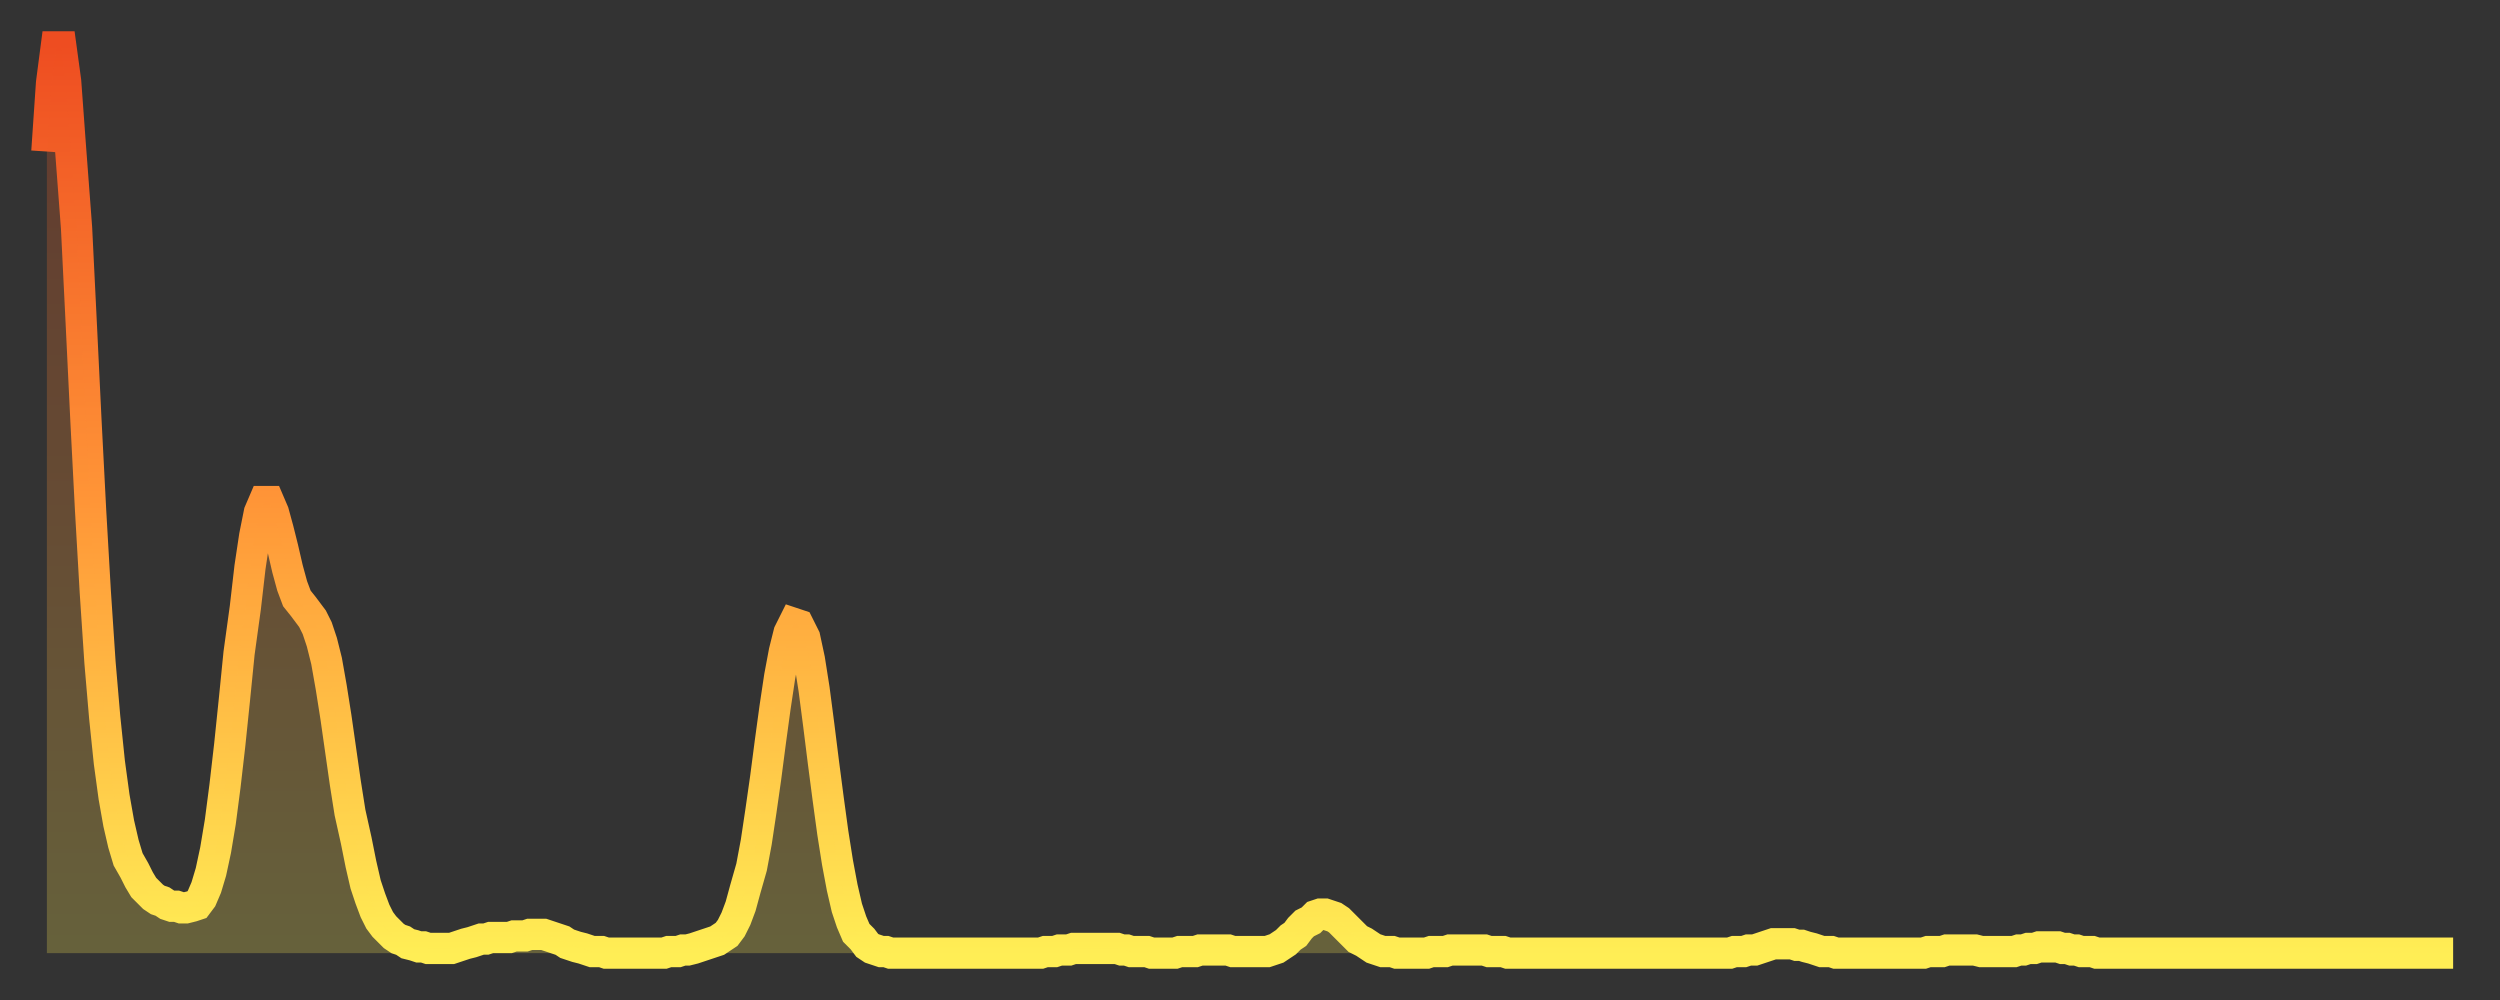 <?xml version="1.0" encoding="utf-8" ?>
<svg baseProfile="full" height="64" version="1.1" width="160" xmlns="http://www.w3.org/2000/svg" xmlns:ev="http://www.w3.org/2001/xml-events" xmlns:xlink="http://www.w3.org/1999/xlink"><rect width="100%" height="100%" fill="#333333" stroke="none"/><defs><linearGradient id="id45666" x1="0" x2="0" y1="0" y2="1"><stop offset="0%" stop-color="#ee4d21" /><stop offset="50%" stop-color="#ff9537" /><stop offset="100%" stop-color="#ffee55" /></linearGradient></defs><g transform="translate(3,3)"><g><path d="M 0.0 6.7 0.3 2.3 0.6 0.0 0.9 0.0 1.2 2.2 1.5 6.3 1.9 11.6 2.2 17.7 2.5 23.9 2.8 29.7 3.1 34.9 3.4 39.4 3.7 42.9 4.0 45.8 4.3 48.0 4.6 49.7 4.9 51.0 5.2 52.0 5.6 52.7 5.9 53.3 6.2 53.8 6.5 54.1 6.8 54.4 7.1 54.6 7.4 54.7 7.7 54.9 8.0 55.0 8.3 55.0 8.6 55.1 8.9 55.1 9.3 55.0 9.6 54.9 9.9 54.5 10.2 53.8 10.5 52.8 10.8 51.4 11.1 49.6 11.4 47.3 11.7 44.7 12.0 41.8 12.3 38.8 12.7 35.9 13.0 33.3 13.3 31.3 13.6 29.8 13.9 29.1 14.2 29.1 14.5 29.8 14.8 30.9 15.1 32.1 15.4 33.4 15.7 34.5 16.0 35.3 16.4 35.8 16.7 36.2 17.0 36.6 17.3 37.2 17.6 38.1 17.9 39.3 18.2 41.0 18.5 42.9 18.8 45.0 19.1 47.1 19.4 49.0 19.8 50.8 20.1 52.3 20.4 53.6 20.7 54.5 21.0 55.3 21.3 55.9 21.6 56.3 21.9 56.6 22.2 56.9 22.5 57.1 22.8 57.2 23.1 57.4 23.5 57.5 23.8 57.6 24.1 57.6 24.4 57.7 24.7 57.7 25.0 57.7 25.3 57.7 25.6 57.7 25.9 57.7 26.2 57.6 26.5 57.5 26.8 57.4 27.2 57.3 27.5 57.2 27.8 57.1 28.1 57.1 28.4 57.0 28.7 57.0 29.0 57.0 29.3 57.0 29.6 57.0 29.9 56.9 30.2 56.9 30.6 56.9 30.9 56.8 31.2 56.8 31.5 56.8 31.8 56.8 32.1 56.9 32.4 57.0 32.7 57.1 33.0 57.2 33.3 57.4 33.6 57.5 33.9 57.6 34.3 57.7 34.6 57.8 34.9 57.9 35.2 57.9 35.5 57.9 35.8 58.0 36.1 58.0 36.4 58.0 36.7 58.0 37.0 58.0 37.3 58.0 37.7 58.0 38.0 58.0 38.3 58.0 38.6 58.0 38.9 58.0 39.2 58.0 39.5 58.0 39.8 57.9 40.1 57.9 40.4 57.9 40.7 57.8 41.0 57.8 41.4 57.7 41.7 57.6 42.0 57.5 42.3 57.4 42.6 57.3 42.9 57.2 43.2 57.0 43.5 56.8 43.8 56.4 44.1 55.8 44.4 55.0 44.7 53.9 45.1 52.5 45.4 50.9 45.7 48.9 46.0 46.8 46.3 44.5 46.6 42.3 46.9 40.3 47.2 38.7 47.5 37.5 47.8 36.9 48.1 37.0 48.5 37.8 48.8 39.2 49.1 41.1 49.4 43.4 49.7 45.8 50.0 48.1 50.3 50.3 50.6 52.2 50.9 53.8 51.2 55.1 51.5 56.0 51.8 56.7 52.2 57.1 52.5 57.5 52.8 57.7 53.1 57.8 53.4 57.9 53.7 57.9 54.0 58.0 54.3 58.0 54.6 58.0 54.9 58.0 55.2 58.0 55.6 58.0 55.9 58.0 56.2 58.0 56.5 58.0 56.8 58.0 57.1 58.0 57.4 58.0 57.7 58.0 58.0 58.0 58.3 58.0 58.6 58.0 58.9 58.0 59.3 58.0 59.6 58.0 59.9 58.0 60.2 58.0 60.5 58.0 60.8 58.0 61.1 58.0 61.4 58.0 61.7 58.0 62.0 58.0 62.3 58.0 62.6 58.0 63.0 58.0 63.3 58.0 63.6 58.0 63.9 57.9 64.2 57.9 64.5 57.9 64.8 57.8 65.1 57.8 65.4 57.8 65.7 57.7 66.0 57.7 66.4 57.7 66.7 57.7 67.0 57.7 67.3 57.7 67.6 57.7 67.9 57.7 68.2 57.7 68.5 57.7 68.8 57.8 69.1 57.8 69.4 57.9 69.7 57.9 70.1 57.9 70.4 57.9 70.7 58.0 71.0 58.0 71.3 58.0 71.6 58.0 71.9 58.0 72.2 58.0 72.5 57.9 72.8 57.9 73.1 57.9 73.5 57.9 73.8 57.8 74.1 57.8 74.4 57.8 74.7 57.8 75.0 57.8 75.3 57.8 75.6 57.8 75.9 57.9 76.2 57.9 76.5 57.9 76.8 57.9 77.2 57.9 77.5 57.9 77.8 57.9 78.1 57.9 78.4 57.8 78.7 57.7 79.0 57.5 79.3 57.3 79.6 57.0 79.9 56.8 80.2 56.4 80.5 56.1 80.9 55.9 81.2 55.6 81.5 55.5 81.8 55.5 82.1 55.6 82.4 55.7 82.7 55.9 83.0 56.2 83.3 56.5 83.6 56.8 83.9 57.1 84.3 57.3 84.6 57.5 84.9 57.7 85.2 57.8 85.5 57.9 85.8 57.9 86.1 57.9 86.4 58.0 86.7 58.0 87.0 58.0 87.3 58.0 87.6 58.0 88.0 58.0 88.3 58.0 88.6 57.9 88.9 57.9 89.2 57.9 89.5 57.9 89.8 57.8 90.1 57.8 90.4 57.8 90.7 57.8 91.0 57.8 91.4 57.8 91.7 57.8 92.0 57.8 92.3 57.9 92.6 57.9 92.9 57.9 93.2 57.9 93.5 58.0 93.8 58.0 94.1 58.0 94.4 58.0 94.7 58.0 95.1 58.0 95.4 58.0 95.7 58.0 96.0 58.0 96.3 58.0 96.6 58.0 96.9 58.0 97.2 58.0 97.5 58.0 97.8 58.0 98.1 58.0 98.4 58.0 98.8 58.0 99.1 58.0 99.4 58.0 99.7 58.0 100.0 58.0 100.3 58.0 100.6 58.0 100.9 58.0 101.2 58.0 101.5 58.0 101.8 58.0 102.2 58.0 102.5 58.0 102.8 58.0 103.1 58.0 103.4 58.0 103.7 58.0 104.0 58.0 104.3 58.0 104.6 58.0 104.9 58.0 105.2 58.0 105.5 58.0 105.9 58.0 106.2 58.0 106.5 58.0 106.8 58.0 107.1 58.0 107.4 58.0 107.7 58.0 108.0 57.9 108.3 57.9 108.6 57.9 108.9 57.8 109.3 57.8 109.6 57.7 109.9 57.6 110.2 57.5 110.5 57.4 110.8 57.4 111.1 57.4 111.4 57.4 111.7 57.4 112.0 57.5 112.3 57.5 112.6 57.6 113.0 57.7 113.3 57.8 113.6 57.9 113.9 57.9 114.2 57.9 114.5 58.0 114.8 58.0 115.1 58.0 115.4 58.0 115.7 58.0 116.0 58.0 116.3 58.0 116.7 58.0 117.0 58.0 117.3 58.0 117.6 58.0 117.9 58.0 118.2 58.0 118.5 58.0 118.8 58.0 119.1 58.0 119.4 58.0 119.7 58.0 120.1 58.0 120.4 57.9 120.7 57.9 121.0 57.9 121.3 57.9 121.6 57.8 121.9 57.8 122.2 57.8 122.5 57.8 122.8 57.8 123.1 57.8 123.4 57.8 123.8 57.9 124.1 57.9 124.4 57.9 124.7 57.9 125.0 57.9 125.3 57.9 125.6 57.9 125.9 57.9 126.2 57.8 126.5 57.8 126.8 57.7 127.2 57.7 127.5 57.6 127.8 57.6 128.1 57.6 128.4 57.6 128.7 57.6 129.0 57.7 129.3 57.7 129.6 57.8 129.9 57.8 130.2 57.9 130.5 57.9 130.9 57.9 131.2 58.0 131.5 58.0 131.8 58.0 132.1 58.0 132.4 58.0 132.7 58.0 133.0 58.0 133.3 58.0 133.6 58.0 133.9 58.0 134.2 58.0 134.6 58.0 134.9 58.0 135.2 58.0 135.5 58.0 135.8 58.0 136.1 58.0 136.4 58.0 136.7 58.0 137.0 58.0 137.3 58.0 137.6 58.0 138.0 58.0 138.3 58.0 138.6 58.0 138.9 58.0 139.2 58.0 139.5 58.0 139.8 58.0 140.1 58.0 140.4 58.0 140.7 58.0 141.0 58.0 141.3 58.0 141.7 58.0 142.0 58.0 142.3 58.0 142.6 58.0 142.9 58.0 143.2 58.0 143.5 58.0 143.8 58.0 144.1 58.0 144.4 58.0 144.7 58.0 145.1 58.0 145.4 58.0 145.7 58.0 146.0 58.0 146.3 58.0 146.6 58.0 146.9 58.0 147.2 58.0 147.5 58.0 147.8 58.0 148.1 58.0 148.4 58.0 148.8 58.0 149.1 58.0 149.4 58.0 149.7 58.0 150.0 58.0 150.3 58.0 150.6 58.0 150.9 58.0 151.2 58.0 151.5 58.0 151.8 58.0 152.1 58.0 152.5 58.0 152.8 58.0 153.1 58.0 153.4 58.0 153.7 58.0 154.0 58.0" fill="none" id="graph-curve" opacity="1" stroke="url(#id45666)" stroke-width="2" /><path d="M 0 58 L 0.0 6.7 0.3 2.3 0.6 0.0 0.9 0.0 1.2 2.2 1.5 6.3 1.9 11.6 2.2 17.7 2.5 23.9 2.8 29.7 3.1 34.9 3.4 39.4 3.7 42.9 4.0 45.8 4.3 48.0 4.6 49.7 4.9 51.0 5.2 52.0 5.6 52.7 5.9 53.3 6.2 53.8 6.5 54.1 6.8 54.4 7.1 54.6 7.4 54.7 7.7 54.9 8.0 55.0 8.3 55.0 8.6 55.1 8.9 55.1 9.3 55.0 9.6 54.9 9.9 54.5 10.2 53.8 10.5 52.8 10.8 51.4 11.1 49.6 11.4 47.3 11.7 44.7 12.0 41.8 12.3 38.8 12.7 35.9 13.0 33.3 13.3 31.3 13.6 29.8 13.9 29.1 14.2 29.1 14.5 29.8 14.8 30.9 15.1 32.1 15.4 33.4 15.7 34.5 16.0 35.3 16.4 35.8 16.7 36.2 17.0 36.6 17.3 37.2 17.6 38.1 17.9 39.3 18.2 41.0 18.5 42.9 18.8 45.0 19.1 47.1 19.4 49.0 19.8 50.8 20.1 52.3 20.4 53.6 20.7 54.5 21.0 55.3 21.3 55.9 21.6 56.3 21.9 56.6 22.2 56.9 22.5 57.1 22.8 57.2 23.1 57.4 23.5 57.5 23.8 57.6 24.1 57.6 24.4 57.7 24.7 57.7 25.0 57.7 25.3 57.7 25.6 57.7 25.9 57.7 26.2 57.6 26.5 57.5 26.8 57.4 27.2 57.3 27.5 57.2 27.8 57.1 28.1 57.1 28.4 57.0 28.7 57.0 29.0 57.0 29.3 57.0 29.6 57.0 29.9 56.9 30.2 56.9 30.6 56.9 30.9 56.8 31.2 56.8 31.5 56.8 31.8 56.8 32.1 56.9 32.4 57.0 32.7 57.1 33.0 57.2 33.3 57.4 33.6 57.5 33.9 57.6 34.3 57.7 34.6 57.8 34.9 57.9 35.2 57.9 35.5 57.9 35.8 58.0 36.1 58.0 36.4 58.0 36.7 58.0 37.0 58.0 37.3 58.0 37.7 58.0 38.0 58.0 38.3 58.0 38.6 58.0 38.9 58.0 39.2 58.0 39.5 58.0 39.8 57.9 40.1 57.9 40.4 57.9 40.7 57.8 41.0 57.8 41.4 57.7 41.7 57.6 42.0 57.5 42.3 57.4 42.6 57.3 42.9 57.2 43.2 57.0 43.5 56.8 43.8 56.4 44.1 55.8 44.4 55.0 44.7 53.9 45.1 52.5 45.4 50.9 45.7 48.9 46.0 46.8 46.3 44.5 46.6 42.3 46.9 40.3 47.2 38.7 47.5 37.5 47.8 36.9 48.1 37.0 48.5 37.8 48.8 39.2 49.1 41.1 49.4 43.4 49.7 45.8 50.0 48.1 50.3 50.3 50.6 52.2 50.9 53.8 51.2 55.1 51.5 56.0 51.8 56.7 52.2 57.1 52.5 57.5 52.8 57.7 53.1 57.8 53.4 57.9 53.7 57.9 54.0 58.0 54.3 58.0 54.6 58.0 54.9 58.0 55.2 58.0 55.6 58.0 55.9 58.0 56.2 58.0 56.5 58.0 56.8 58.0 57.1 58.0 57.4 58.0 57.7 58.0 58.0 58.0 58.3 58.0 58.6 58.0 58.9 58.0 59.3 58.0 59.6 58.0 59.9 58.0 60.2 58.0 60.5 58.0 60.8 58.0 61.1 58.0 61.4 58.0 61.7 58.0 62.0 58.0 62.3 58.0 62.6 58.0 63.0 58.0 63.3 58.0 63.6 58.0 63.9 57.9 64.2 57.9 64.5 57.9 64.8 57.8 65.1 57.8 65.4 57.8 65.7 57.7 66.0 57.7 66.4 57.7 66.7 57.7 67.0 57.7 67.3 57.7 67.6 57.7 67.9 57.7 68.2 57.7 68.5 57.7 68.8 57.8 69.1 57.8 69.4 57.9 69.7 57.9 70.1 57.9 70.4 57.9 70.7 58.0 71.0 58.0 71.3 58.0 71.6 58.0 71.9 58.0 72.2 58.0 72.5 57.9 72.8 57.9 73.1 57.9 73.5 57.9 73.8 57.8 74.1 57.8 74.4 57.8 74.7 57.8 75.0 57.8 75.3 57.8 75.6 57.8 75.9 57.9 76.2 57.9 76.5 57.9 76.8 57.9 77.2 57.9 77.5 57.9 77.8 57.9 78.1 57.9 78.4 57.8 78.7 57.7 79.0 57.5 79.3 57.3 79.6 57.0 79.9 56.8 80.2 56.4 80.5 56.1 80.9 55.9 81.2 55.6 81.5 55.5 81.8 55.5 82.1 55.6 82.4 55.7 82.7 55.9 83.0 56.2 83.3 56.5 83.6 56.8 83.9 57.1 84.3 57.3 84.6 57.5 84.9 57.7 85.2 57.8 85.5 57.9 85.8 57.9 86.1 57.9 86.4 58.0 86.7 58.0 87.0 58.0 87.3 58.0 87.6 58.0 88.0 58.0 88.3 58.0 88.6 57.9 88.9 57.9 89.2 57.9 89.5 57.9 89.8 57.8 90.1 57.8 90.4 57.8 90.7 57.8 91.0 57.8 91.4 57.8 91.7 57.8 92.0 57.8 92.3 57.9 92.6 57.9 92.9 57.9 93.2 57.9 93.5 58.0 93.8 58.0 94.1 58.0 94.4 58.0 94.7 58.0 95.1 58.0 95.4 58.0 95.7 58.0 96.0 58.0 96.3 58.0 96.6 58.0 96.9 58.0 97.2 58.0 97.5 58.0 97.8 58.0 98.1 58.0 98.4 58.0 98.8 58.0 99.1 58.0 99.4 58.0 99.7 58.0 100.0 58.0 100.3 58.0 100.6 58.0 100.9 58.0 101.2 58.0 101.5 58.0 101.8 58.0 102.2 58.0 102.5 58.0 102.8 58.0 103.1 58.0 103.4 58.0 103.7 58.0 104.0 58.0 104.3 58.0 104.6 58.0 104.9 58.0 105.2 58.0 105.5 58.0 105.9 58.0 106.2 58.0 106.5 58.0 106.8 58.0 107.1 58.0 107.4 58.0 107.7 58.0 108.0 57.9 108.3 57.9 108.6 57.9 108.9 57.8 109.3 57.8 109.6 57.7 109.9 57.6 110.2 57.5 110.5 57.4 110.8 57.4 111.1 57.4 111.4 57.4 111.7 57.4 112.0 57.5 112.3 57.5 112.6 57.6 113.0 57.7 113.3 57.8 113.6 57.9 113.9 57.9 114.2 57.9 114.5 58.0 114.8 58.0 115.1 58.0 115.4 58.0 115.7 58.0 116.0 58.0 116.3 58.0 116.7 58.0 117.0 58.0 117.3 58.0 117.6 58.0 117.9 58.0 118.2 58.0 118.5 58.0 118.8 58.0 119.1 58.0 119.4 58.0 119.7 58.0 120.1 58.0 120.4 57.9 120.7 57.9 121.0 57.9 121.3 57.9 121.6 57.8 121.9 57.8 122.2 57.8 122.5 57.8 122.8 57.8 123.1 57.8 123.4 57.8 123.8 57.9 124.1 57.9 124.4 57.9 124.7 57.9 125.0 57.9 125.3 57.9 125.6 57.9 125.9 57.9 126.2 57.8 126.5 57.8 126.8 57.7 127.2 57.7 127.5 57.6 127.8 57.6 128.1 57.6 128.4 57.6 128.7 57.6 129.0 57.7 129.3 57.7 129.6 57.8 129.9 57.8 130.2 57.9 130.5 57.9 130.9 57.9 131.2 58.0 131.5 58.0 131.8 58.0 132.1 58.0 132.4 58.0 132.7 58.0 133.0 58.0 133.3 58.0 133.6 58.0 133.9 58.0 134.2 58.0 134.6 58.0 134.9 58.0 135.2 58.0 135.5 58.0 135.8 58.0 136.1 58.0 136.4 58.0 136.7 58.0 137.0 58.0 137.3 58.0 137.6 58.0 138.0 58.0 138.3 58.0 138.6 58.0 138.9 58.0 139.2 58.0 139.5 58.0 139.8 58.0 140.1 58.0 140.4 58.0 140.7 58.0 141.0 58.0 141.3 58.0 141.7 58.0 142.0 58.0 142.3 58.0 142.6 58.0 142.9 58.0 143.2 58.0 143.5 58.0 143.8 58.0 144.1 58.0 144.4 58.0 144.7 58.0 145.1 58.0 145.4 58.0 145.7 58.0 146.0 58.0 146.3 58.0 146.6 58.0 146.9 58.0 147.2 58.0 147.5 58.0 147.8 58.0 148.1 58.0 148.4 58.0 148.8 58.0 149.1 58.0 149.4 58.0 149.7 58.0 150.0 58.0 150.3 58.0 150.6 58.0 150.9 58.0 151.2 58.0 151.5 58.0 151.8 58.0 152.1 58.0 152.5 58.0 152.8 58.0 153.1 58.0 153.4 58.0 153.7 58.0 154.0 58.0 154 58" fill="url(#id45666)" fill-opacity=".25" id="graph-shadow" /></g></g></svg>